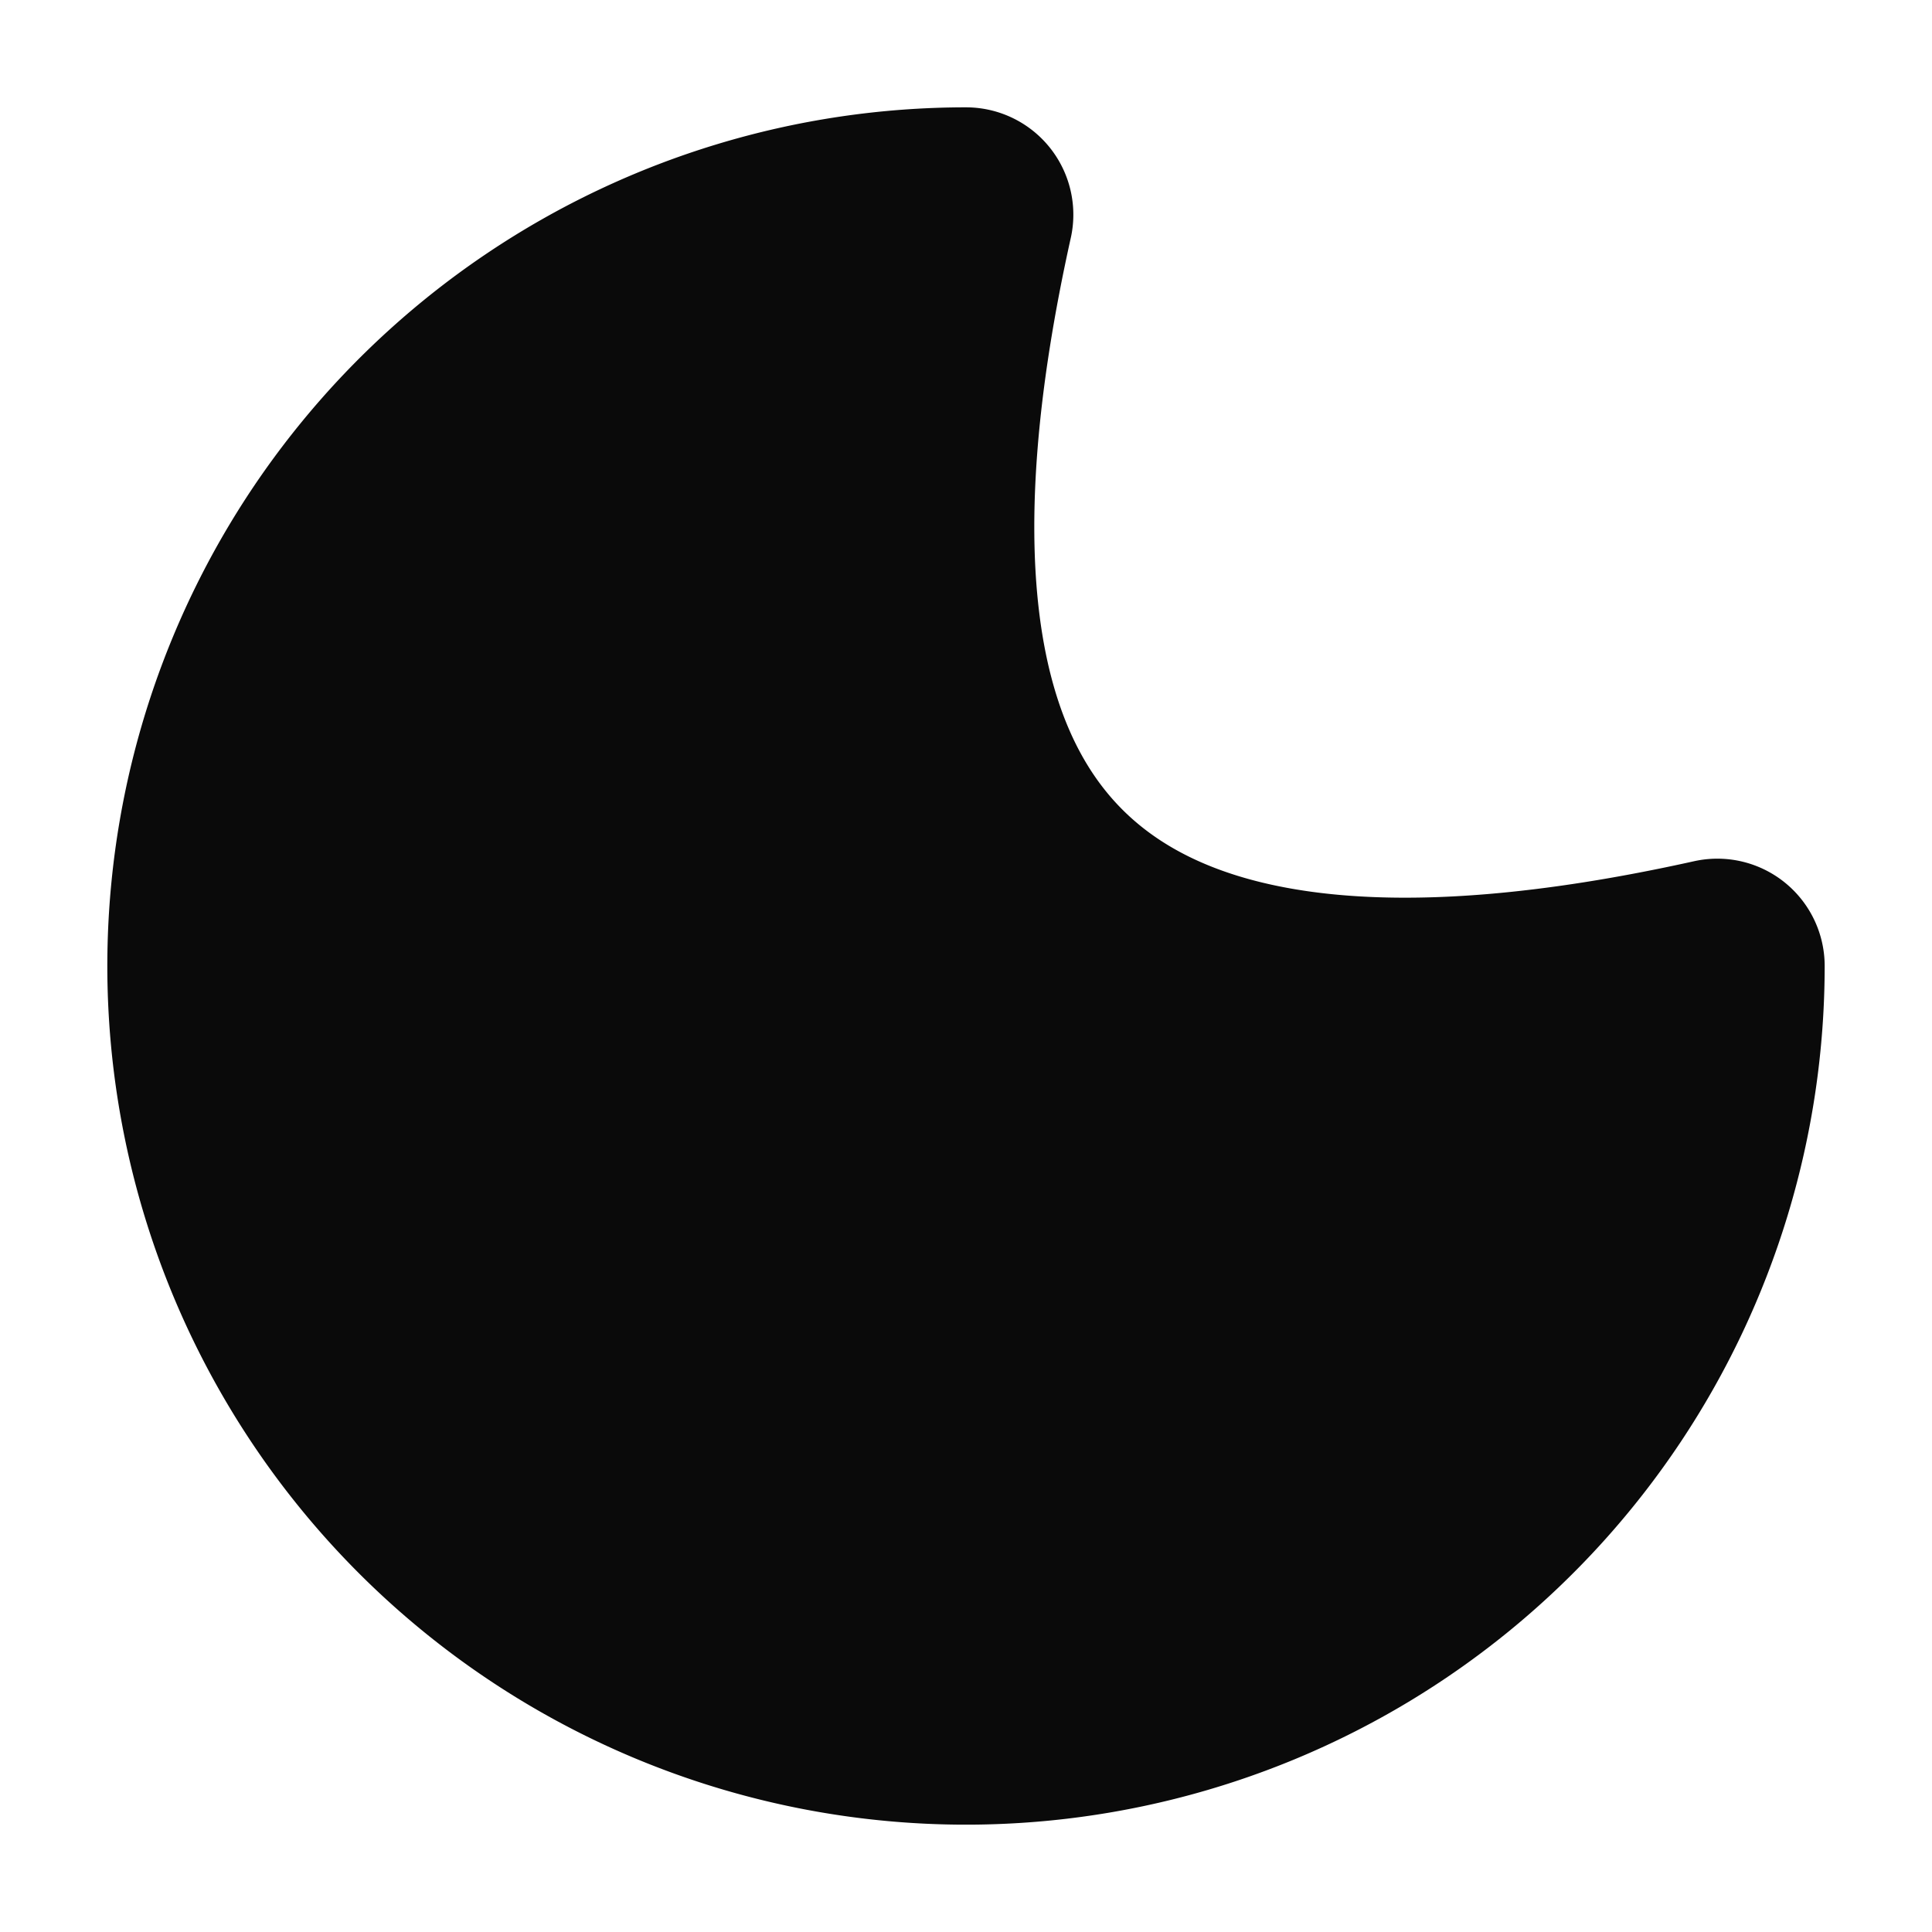 <svg xmlns="http://www.w3.org/2000/svg" baseProfile="full" width="180" height="180" fill="#0a0a0a">
	<path d="M90 20a70 70 0 1070 70q-90 20-70-70" stroke-width="20" stroke-linecap="round" stroke-linejoin="round"
		stroke="#0a0a0a" />
</svg>